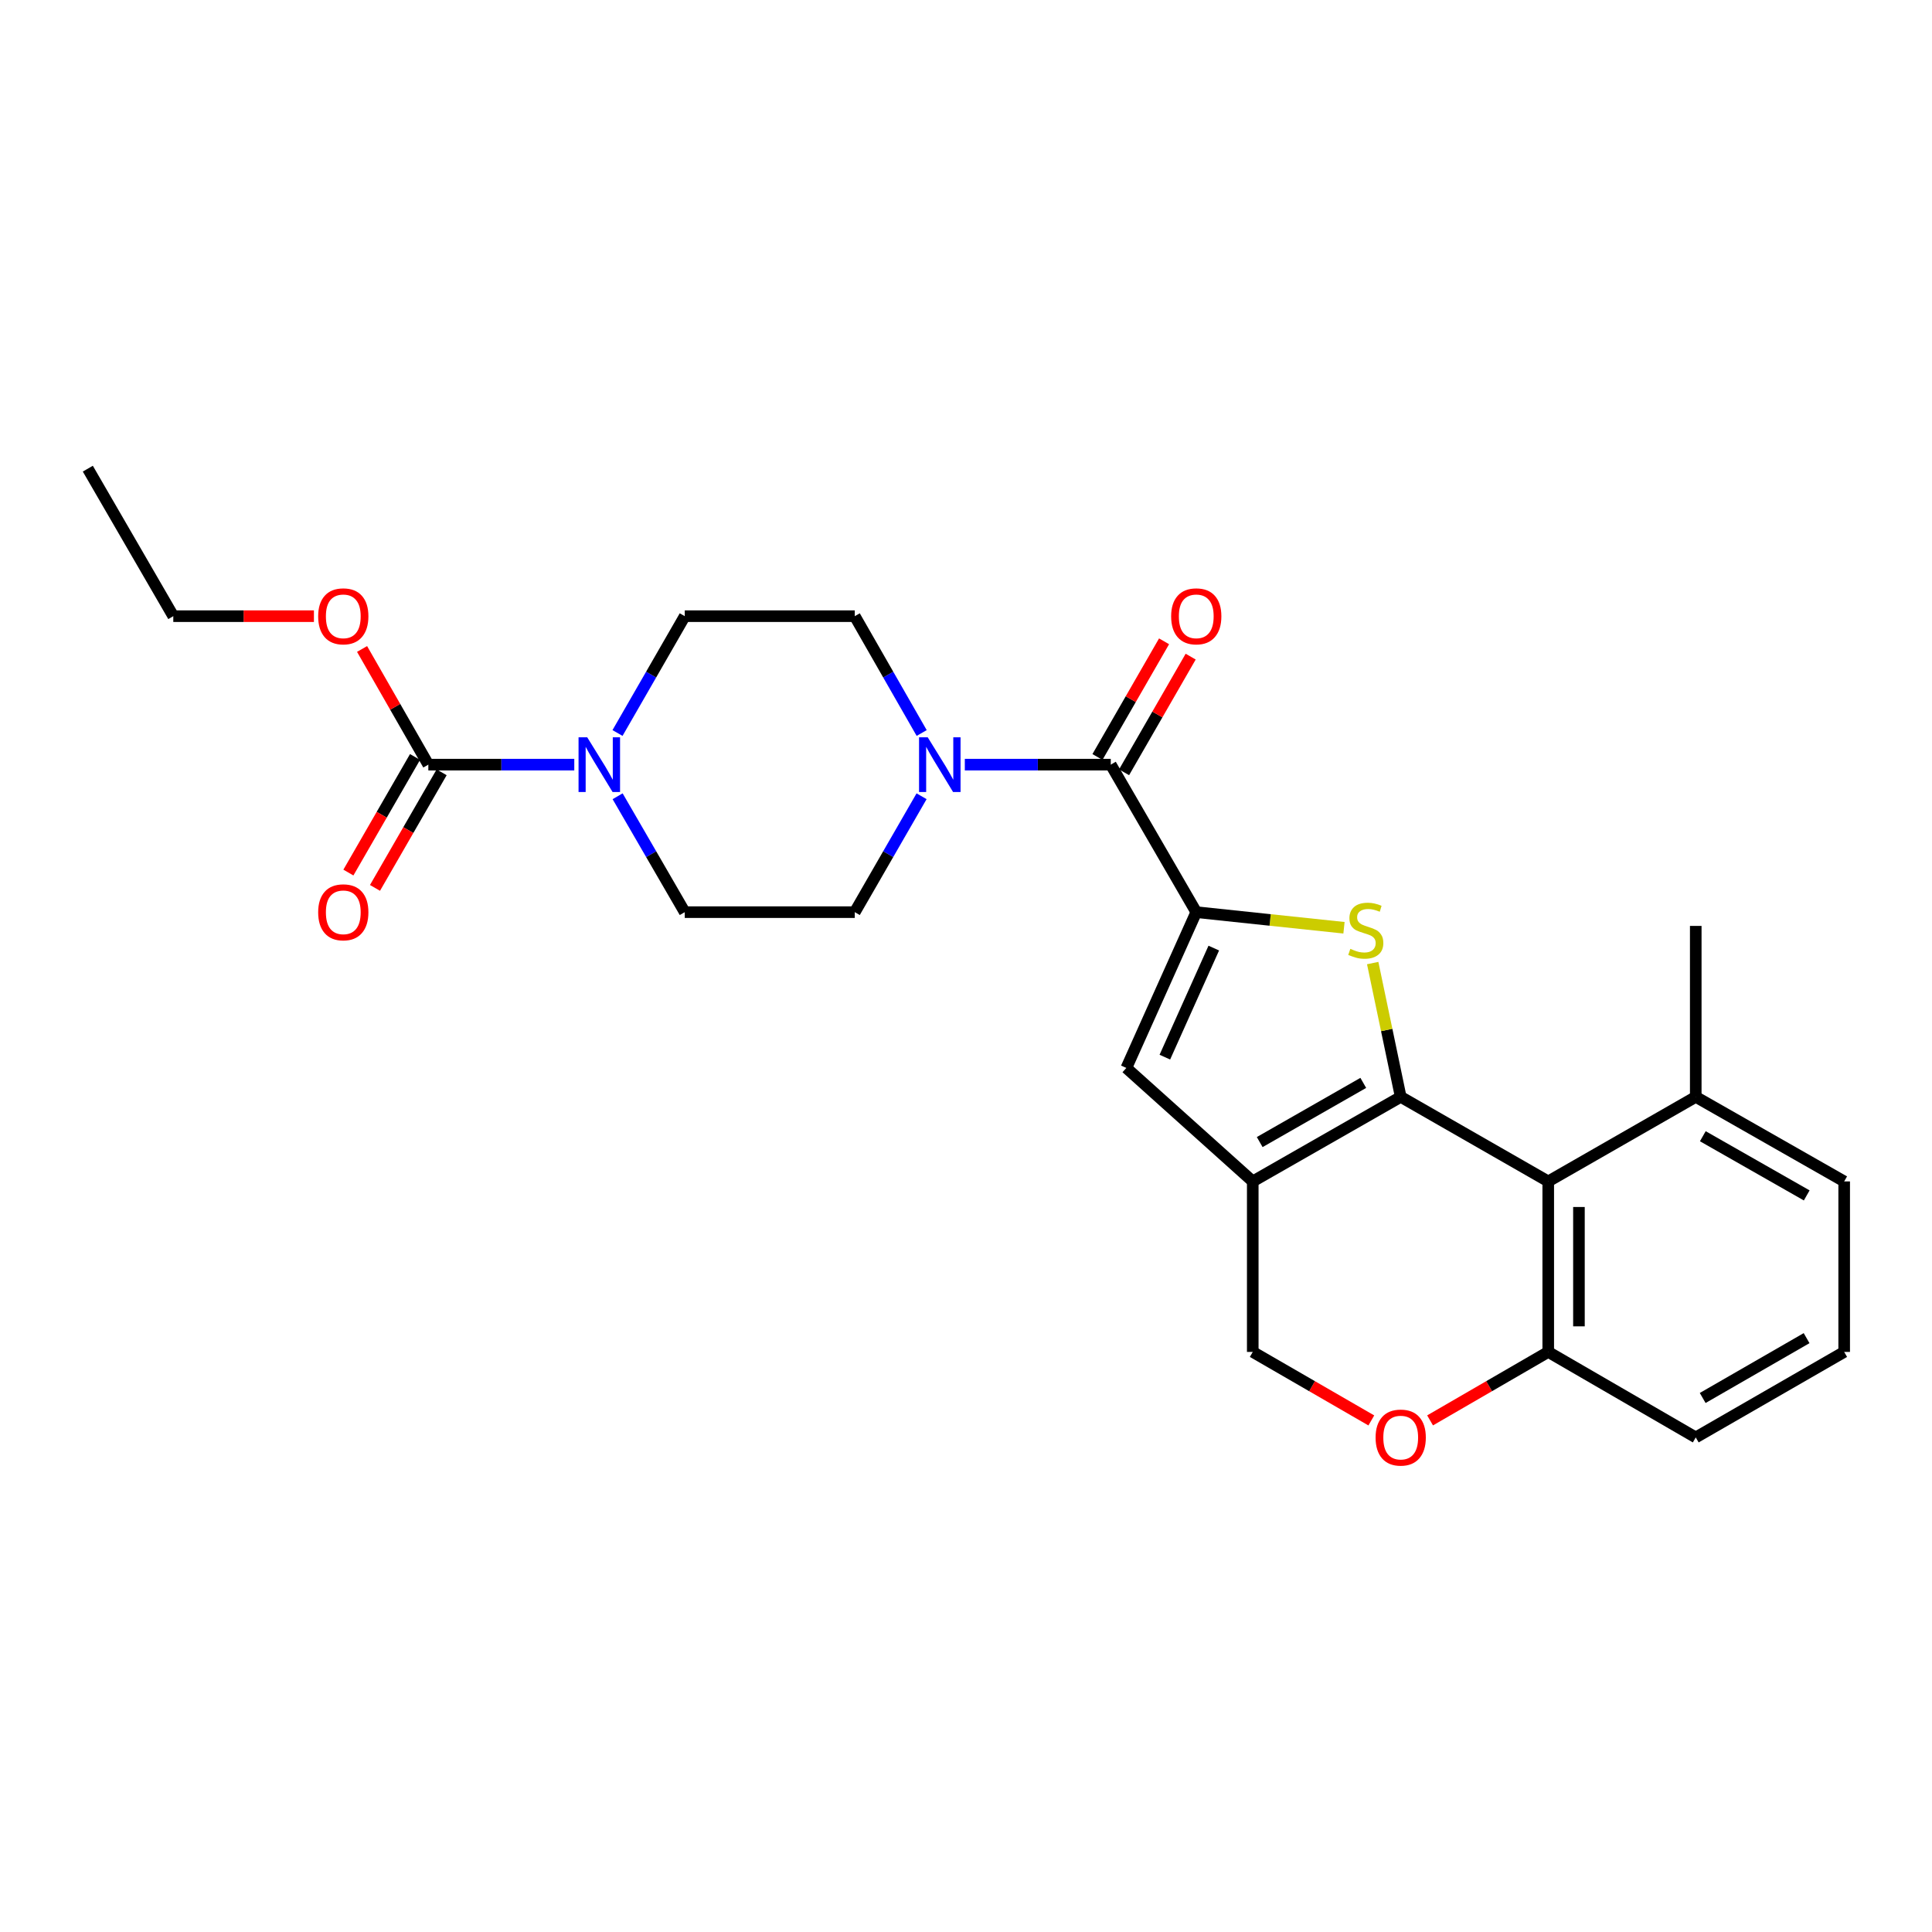 <?xml version='1.0' encoding='iso-8859-1'?>
<svg version='1.1' baseProfile='full'
              xmlns='http://www.w3.org/2000/svg'
                      xmlns:rdkit='http://www.rdkit.org/xml'
                      xmlns:xlink='http://www.w3.org/1999/xlink'
                  xml:space='preserve'
width='1000px' height='1000px' viewBox='0 0 1000 1000'>
<!-- END OF HEADER -->
<rect style='opacity:1.0;fill:#FFFFFF;stroke:none' width='1000' height='1000' x='0' y='0'> </rect>
<path class='bond-0' d='M 725.004,567.736 L 717.756,533.11' style='fill:none;fill-rule:evenodd;stroke:#000000;stroke-width:6px;stroke-linecap:butt;stroke-linejoin:miter;stroke-opacity:1' />
<path class='bond-0' d='M 717.756,533.11 L 710.507,498.484' style='fill:none;fill-rule:evenodd;stroke:#CCCC00;stroke-width:6px;stroke-linecap:butt;stroke-linejoin:miter;stroke-opacity:1' />
<path class='bond-2' d='M 725.004,567.736 L 648.422,611.501' style='fill:none;fill-rule:evenodd;stroke:#000000;stroke-width:6px;stroke-linecap:butt;stroke-linejoin:miter;stroke-opacity:1' />
<path class='bond-2' d='M 705.631,560.503 L 652.024,591.138' style='fill:none;fill-rule:evenodd;stroke:#000000;stroke-width:6px;stroke-linecap:butt;stroke-linejoin:miter;stroke-opacity:1' />
<path class='bond-4' d='M 725.004,567.736 L 801.365,611.501' style='fill:none;fill-rule:evenodd;stroke:#000000;stroke-width:6px;stroke-linecap:butt;stroke-linejoin:miter;stroke-opacity:1' />
<path class='bond-1' d='M 695.645,480.206 L 657.413,476.167' style='fill:none;fill-rule:evenodd;stroke:#CCCC00;stroke-width:6px;stroke-linecap:butt;stroke-linejoin:miter;stroke-opacity:1' />
<path class='bond-1' d='M 657.413,476.167 L 619.181,472.128' style='fill:none;fill-rule:evenodd;stroke:#000000;stroke-width:6px;stroke-linecap:butt;stroke-linejoin:miter;stroke-opacity:1' />
<path class='bond-3' d='M 619.181,472.128 L 574.931,395.776' style='fill:none;fill-rule:evenodd;stroke:#000000;stroke-width:6px;stroke-linecap:butt;stroke-linejoin:miter;stroke-opacity:1' />
<path class='bond-27' d='M 619.181,472.128 L 583,552.762' style='fill:none;fill-rule:evenodd;stroke:#000000;stroke-width:6px;stroke-linecap:butt;stroke-linejoin:miter;stroke-opacity:1' />
<path class='bond-27' d='M 628.253,490.729 L 602.927,547.173' style='fill:none;fill-rule:evenodd;stroke:#000000;stroke-width:6px;stroke-linecap:butt;stroke-linejoin:miter;stroke-opacity:1' />
<path class='bond-5' d='M 648.422,611.501 L 583,552.762' style='fill:none;fill-rule:evenodd;stroke:#000000;stroke-width:6px;stroke-linecap:butt;stroke-linejoin:miter;stroke-opacity:1' />
<path class='bond-11' d='M 648.422,611.501 L 648.422,699.754' style='fill:none;fill-rule:evenodd;stroke:#000000;stroke-width:6px;stroke-linecap:butt;stroke-linejoin:miter;stroke-opacity:1' />
<path class='bond-6' d='M 574.931,395.776 L 537.161,395.776' style='fill:none;fill-rule:evenodd;stroke:#000000;stroke-width:6px;stroke-linecap:butt;stroke-linejoin:miter;stroke-opacity:1' />
<path class='bond-6' d='M 537.161,395.776 L 499.391,395.776' style='fill:none;fill-rule:evenodd;stroke:#0000FF;stroke-width:6px;stroke-linecap:butt;stroke-linejoin:miter;stroke-opacity:1' />
<path class='bond-16' d='M 581.817,399.741 L 599.054,369.806' style='fill:none;fill-rule:evenodd;stroke:#000000;stroke-width:6px;stroke-linecap:butt;stroke-linejoin:miter;stroke-opacity:1' />
<path class='bond-16' d='M 599.054,369.806 L 616.291,339.872' style='fill:none;fill-rule:evenodd;stroke:#FF0000;stroke-width:6px;stroke-linecap:butt;stroke-linejoin:miter;stroke-opacity:1' />
<path class='bond-16' d='M 568.045,391.811 L 585.282,361.876' style='fill:none;fill-rule:evenodd;stroke:#000000;stroke-width:6px;stroke-linecap:butt;stroke-linejoin:miter;stroke-opacity:1' />
<path class='bond-16' d='M 585.282,361.876 L 602.519,331.941' style='fill:none;fill-rule:evenodd;stroke:#FF0000;stroke-width:6px;stroke-linecap:butt;stroke-linejoin:miter;stroke-opacity:1' />
<path class='bond-10' d='M 801.365,611.501 L 801.365,699.754' style='fill:none;fill-rule:evenodd;stroke:#000000;stroke-width:6px;stroke-linecap:butt;stroke-linejoin:miter;stroke-opacity:1' />
<path class='bond-10' d='M 817.257,624.739 L 817.257,686.516' style='fill:none;fill-rule:evenodd;stroke:#000000;stroke-width:6px;stroke-linecap:butt;stroke-linejoin:miter;stroke-opacity:1' />
<path class='bond-18' d='M 801.365,611.501 L 877.717,567.736' style='fill:none;fill-rule:evenodd;stroke:#000000;stroke-width:6px;stroke-linecap:butt;stroke-linejoin:miter;stroke-opacity:1' />
<path class='bond-14' d='M 477.007,412.139 L 459.717,442.134' style='fill:none;fill-rule:evenodd;stroke:#0000FF;stroke-width:6px;stroke-linecap:butt;stroke-linejoin:miter;stroke-opacity:1' />
<path class='bond-14' d='M 459.717,442.134 L 442.427,472.128' style='fill:none;fill-rule:evenodd;stroke:#000000;stroke-width:6px;stroke-linecap:butt;stroke-linejoin:miter;stroke-opacity:1' />
<path class='bond-15' d='M 477.061,379.402 L 459.744,349.166' style='fill:none;fill-rule:evenodd;stroke:#0000FF;stroke-width:6px;stroke-linecap:butt;stroke-linejoin:miter;stroke-opacity:1' />
<path class='bond-15' d='M 459.744,349.166 L 442.427,318.93' style='fill:none;fill-rule:evenodd;stroke:#000000;stroke-width:6px;stroke-linecap:butt;stroke-linejoin:miter;stroke-opacity:1' />
<path class='bond-7' d='M 319.623,379.399 L 337.026,349.164' style='fill:none;fill-rule:evenodd;stroke:#0000FF;stroke-width:6px;stroke-linecap:butt;stroke-linejoin:miter;stroke-opacity:1' />
<path class='bond-7' d='M 337.026,349.164 L 354.43,318.93' style='fill:none;fill-rule:evenodd;stroke:#000000;stroke-width:6px;stroke-linecap:butt;stroke-linejoin:miter;stroke-opacity:1' />
<path class='bond-8' d='M 297.245,395.776 L 259.475,395.776' style='fill:none;fill-rule:evenodd;stroke:#0000FF;stroke-width:6px;stroke-linecap:butt;stroke-linejoin:miter;stroke-opacity:1' />
<path class='bond-8' d='M 259.475,395.776 L 221.705,395.776' style='fill:none;fill-rule:evenodd;stroke:#000000;stroke-width:6px;stroke-linecap:butt;stroke-linejoin:miter;stroke-opacity:1' />
<path class='bond-29' d='M 319.678,412.142 L 337.054,442.135' style='fill:none;fill-rule:evenodd;stroke:#0000FF;stroke-width:6px;stroke-linecap:butt;stroke-linejoin:miter;stroke-opacity:1' />
<path class='bond-29' d='M 337.054,442.135 L 354.43,472.128' style='fill:none;fill-rule:evenodd;stroke:#000000;stroke-width:6px;stroke-linecap:butt;stroke-linejoin:miter;stroke-opacity:1' />
<path class='bond-17' d='M 214.821,391.807 L 197.574,421.722' style='fill:none;fill-rule:evenodd;stroke:#000000;stroke-width:6px;stroke-linecap:butt;stroke-linejoin:miter;stroke-opacity:1' />
<path class='bond-17' d='M 197.574,421.722 L 180.327,451.636' style='fill:none;fill-rule:evenodd;stroke:#FF0000;stroke-width:6px;stroke-linecap:butt;stroke-linejoin:miter;stroke-opacity:1' />
<path class='bond-17' d='M 228.589,399.745 L 211.342,429.659' style='fill:none;fill-rule:evenodd;stroke:#000000;stroke-width:6px;stroke-linecap:butt;stroke-linejoin:miter;stroke-opacity:1' />
<path class='bond-17' d='M 211.342,429.659 L 194.095,459.574' style='fill:none;fill-rule:evenodd;stroke:#FF0000;stroke-width:6px;stroke-linecap:butt;stroke-linejoin:miter;stroke-opacity:1' />
<path class='bond-19' d='M 221.705,395.776 L 204.557,365.84' style='fill:none;fill-rule:evenodd;stroke:#000000;stroke-width:6px;stroke-linecap:butt;stroke-linejoin:miter;stroke-opacity:1' />
<path class='bond-19' d='M 204.557,365.84 L 187.408,335.904' style='fill:none;fill-rule:evenodd;stroke:#FF0000;stroke-width:6px;stroke-linecap:butt;stroke-linejoin:miter;stroke-opacity:1' />
<path class='bond-9' d='M 740.21,735.192 L 770.787,717.473' style='fill:none;fill-rule:evenodd;stroke:#FF0000;stroke-width:6px;stroke-linecap:butt;stroke-linejoin:miter;stroke-opacity:1' />
<path class='bond-9' d='M 770.787,717.473 L 801.365,699.754' style='fill:none;fill-rule:evenodd;stroke:#000000;stroke-width:6px;stroke-linecap:butt;stroke-linejoin:miter;stroke-opacity:1' />
<path class='bond-26' d='M 709.793,735.215 L 679.107,717.484' style='fill:none;fill-rule:evenodd;stroke:#FF0000;stroke-width:6px;stroke-linecap:butt;stroke-linejoin:miter;stroke-opacity:1' />
<path class='bond-26' d='M 679.107,717.484 L 648.422,699.754' style='fill:none;fill-rule:evenodd;stroke:#000000;stroke-width:6px;stroke-linecap:butt;stroke-linejoin:miter;stroke-opacity:1' />
<path class='bond-21' d='M 801.365,699.754 L 877.717,744.004' style='fill:none;fill-rule:evenodd;stroke:#000000;stroke-width:6px;stroke-linecap:butt;stroke-linejoin:miter;stroke-opacity:1' />
<path class='bond-12' d='M 354.43,472.128 L 442.427,472.128' style='fill:none;fill-rule:evenodd;stroke:#000000;stroke-width:6px;stroke-linecap:butt;stroke-linejoin:miter;stroke-opacity:1' />
<path class='bond-13' d='M 354.43,318.93 L 442.427,318.93' style='fill:none;fill-rule:evenodd;stroke:#000000;stroke-width:6px;stroke-linecap:butt;stroke-linejoin:miter;stroke-opacity:1' />
<path class='bond-22' d='M 877.717,567.736 L 954.545,611.501' style='fill:none;fill-rule:evenodd;stroke:#000000;stroke-width:6px;stroke-linecap:butt;stroke-linejoin:miter;stroke-opacity:1' />
<path class='bond-22' d='M 881.375,588.109 L 935.155,618.745' style='fill:none;fill-rule:evenodd;stroke:#000000;stroke-width:6px;stroke-linecap:butt;stroke-linejoin:miter;stroke-opacity:1' />
<path class='bond-23' d='M 877.717,567.736 L 877.717,479.253' style='fill:none;fill-rule:evenodd;stroke:#000000;stroke-width:6px;stroke-linecap:butt;stroke-linejoin:miter;stroke-opacity:1' />
<path class='bond-24' d='M 162.485,318.93 L 126.09,318.93' style='fill:none;fill-rule:evenodd;stroke:#FF0000;stroke-width:6px;stroke-linecap:butt;stroke-linejoin:miter;stroke-opacity:1' />
<path class='bond-24' d='M 126.09,318.93 L 89.696,318.93' style='fill:none;fill-rule:evenodd;stroke:#000000;stroke-width:6px;stroke-linecap:butt;stroke-linejoin:miter;stroke-opacity:1' />
<path class='bond-20' d='M 954.545,699.754 L 954.545,611.501' style='fill:none;fill-rule:evenodd;stroke:#000000;stroke-width:6px;stroke-linecap:butt;stroke-linejoin:miter;stroke-opacity:1' />
<path class='bond-28' d='M 954.545,699.754 L 877.717,744.004' style='fill:none;fill-rule:evenodd;stroke:#000000;stroke-width:6px;stroke-linecap:butt;stroke-linejoin:miter;stroke-opacity:1' />
<path class='bond-28' d='M 935.09,692.62 L 881.309,723.596' style='fill:none;fill-rule:evenodd;stroke:#000000;stroke-width:6px;stroke-linecap:butt;stroke-linejoin:miter;stroke-opacity:1' />
<path class='bond-25' d='M 89.696,318.93 L 45.455,242.578' style='fill:none;fill-rule:evenodd;stroke:#000000;stroke-width:6px;stroke-linecap:butt;stroke-linejoin:miter;stroke-opacity:1' />
<path  class='atom-1' d='M 698.931 491.118
Q 699.251 491.238, 700.571 491.798
Q 701.891 492.358, 703.331 492.718
Q 704.811 493.038, 706.251 493.038
Q 708.931 493.038, 710.491 491.758
Q 712.051 490.438, 712.051 488.158
Q 712.051 486.598, 711.251 485.638
Q 710.491 484.678, 709.291 484.158
Q 708.091 483.638, 706.091 483.038
Q 703.571 482.278, 702.051 481.558
Q 700.571 480.838, 699.491 479.318
Q 698.451 477.798, 698.451 475.238
Q 698.451 471.678, 700.851 469.478
Q 703.291 467.278, 708.091 467.278
Q 711.371 467.278, 715.091 468.838
L 714.171 471.918
Q 710.771 470.518, 708.211 470.518
Q 705.451 470.518, 703.931 471.678
Q 702.411 472.798, 702.451 474.758
Q 702.451 476.278, 703.211 477.198
Q 704.011 478.118, 705.131 478.638
Q 706.291 479.158, 708.211 479.758
Q 710.771 480.558, 712.291 481.358
Q 713.811 482.158, 714.891 483.798
Q 716.011 485.398, 716.011 488.158
Q 716.011 492.078, 713.371 494.198
Q 710.771 496.278, 706.411 496.278
Q 703.891 496.278, 701.971 495.718
Q 700.091 495.198, 697.851 494.278
L 698.931 491.118
' fill='#CCCC00'/>
<path  class='atom-7' d='M 480.179 381.616
L 489.459 396.616
Q 490.379 398.096, 491.859 400.776
Q 493.339 403.456, 493.419 403.616
L 493.419 381.616
L 497.179 381.616
L 497.179 409.936
L 493.299 409.936
L 483.339 393.536
Q 482.179 391.616, 480.939 389.416
Q 479.739 387.216, 479.379 386.536
L 479.379 409.936
L 475.699 409.936
L 475.699 381.616
L 480.179 381.616
' fill='#0000FF'/>
<path  class='atom-8' d='M 303.937 381.616
L 313.217 396.616
Q 314.137 398.096, 315.617 400.776
Q 317.097 403.456, 317.177 403.616
L 317.177 381.616
L 320.937 381.616
L 320.937 409.936
L 317.057 409.936
L 307.097 393.536
Q 305.937 391.616, 304.697 389.416
Q 303.497 387.216, 303.137 386.536
L 303.137 409.936
L 299.457 409.936
L 299.457 381.616
L 303.937 381.616
' fill='#0000FF'/>
<path  class='atom-10' d='M 712.004 744.084
Q 712.004 737.284, 715.364 733.484
Q 718.724 729.684, 725.004 729.684
Q 731.284 729.684, 734.644 733.484
Q 738.004 737.284, 738.004 744.084
Q 738.004 750.964, 734.604 754.884
Q 731.204 758.764, 725.004 758.764
Q 718.764 758.764, 715.364 754.884
Q 712.004 751.004, 712.004 744.084
M 725.004 755.564
Q 729.324 755.564, 731.644 752.684
Q 734.004 749.764, 734.004 744.084
Q 734.004 738.524, 731.644 735.724
Q 729.324 732.884, 725.004 732.884
Q 720.684 732.884, 718.324 735.684
Q 716.004 738.484, 716.004 744.084
Q 716.004 749.804, 718.324 752.684
Q 720.684 755.564, 725.004 755.564
' fill='#FF0000'/>
<path  class='atom-17' d='M 606.181 319.01
Q 606.181 312.21, 609.541 308.41
Q 612.901 304.61, 619.181 304.61
Q 625.461 304.61, 628.821 308.41
Q 632.181 312.21, 632.181 319.01
Q 632.181 325.89, 628.781 329.81
Q 625.381 333.69, 619.181 333.69
Q 612.941 333.69, 609.541 329.81
Q 606.181 325.93, 606.181 319.01
M 619.181 330.49
Q 623.501 330.49, 625.821 327.61
Q 628.181 324.69, 628.181 319.01
Q 628.181 313.45, 625.821 310.65
Q 623.501 307.81, 619.181 307.81
Q 614.861 307.81, 612.501 310.61
Q 610.181 313.41, 610.181 319.01
Q 610.181 324.73, 612.501 327.61
Q 614.861 330.49, 619.181 330.49
' fill='#FF0000'/>
<path  class='atom-18' d='M 164.685 472.208
Q 164.685 465.408, 168.045 461.608
Q 171.405 457.808, 177.685 457.808
Q 183.965 457.808, 187.325 461.608
Q 190.685 465.408, 190.685 472.208
Q 190.685 479.088, 187.285 483.008
Q 183.885 486.888, 177.685 486.888
Q 171.445 486.888, 168.045 483.008
Q 164.685 479.128, 164.685 472.208
M 177.685 483.688
Q 182.005 483.688, 184.325 480.808
Q 186.685 477.888, 186.685 472.208
Q 186.685 466.648, 184.325 463.848
Q 182.005 461.008, 177.685 461.008
Q 173.365 461.008, 171.005 463.808
Q 168.685 466.608, 168.685 472.208
Q 168.685 477.928, 171.005 480.808
Q 173.365 483.688, 177.685 483.688
' fill='#FF0000'/>
<path  class='atom-20' d='M 164.685 319.01
Q 164.685 312.21, 168.045 308.41
Q 171.405 304.61, 177.685 304.61
Q 183.965 304.61, 187.325 308.41
Q 190.685 312.21, 190.685 319.01
Q 190.685 325.89, 187.285 329.81
Q 183.885 333.69, 177.685 333.69
Q 171.445 333.69, 168.045 329.81
Q 164.685 325.93, 164.685 319.01
M 177.685 330.49
Q 182.005 330.49, 184.325 327.61
Q 186.685 324.69, 186.685 319.01
Q 186.685 313.45, 184.325 310.65
Q 182.005 307.81, 177.685 307.81
Q 173.365 307.81, 171.005 310.61
Q 168.685 313.41, 168.685 319.01
Q 168.685 324.73, 171.005 327.61
Q 173.365 330.49, 177.685 330.49
' fill='#FF0000'/>
</svg>

